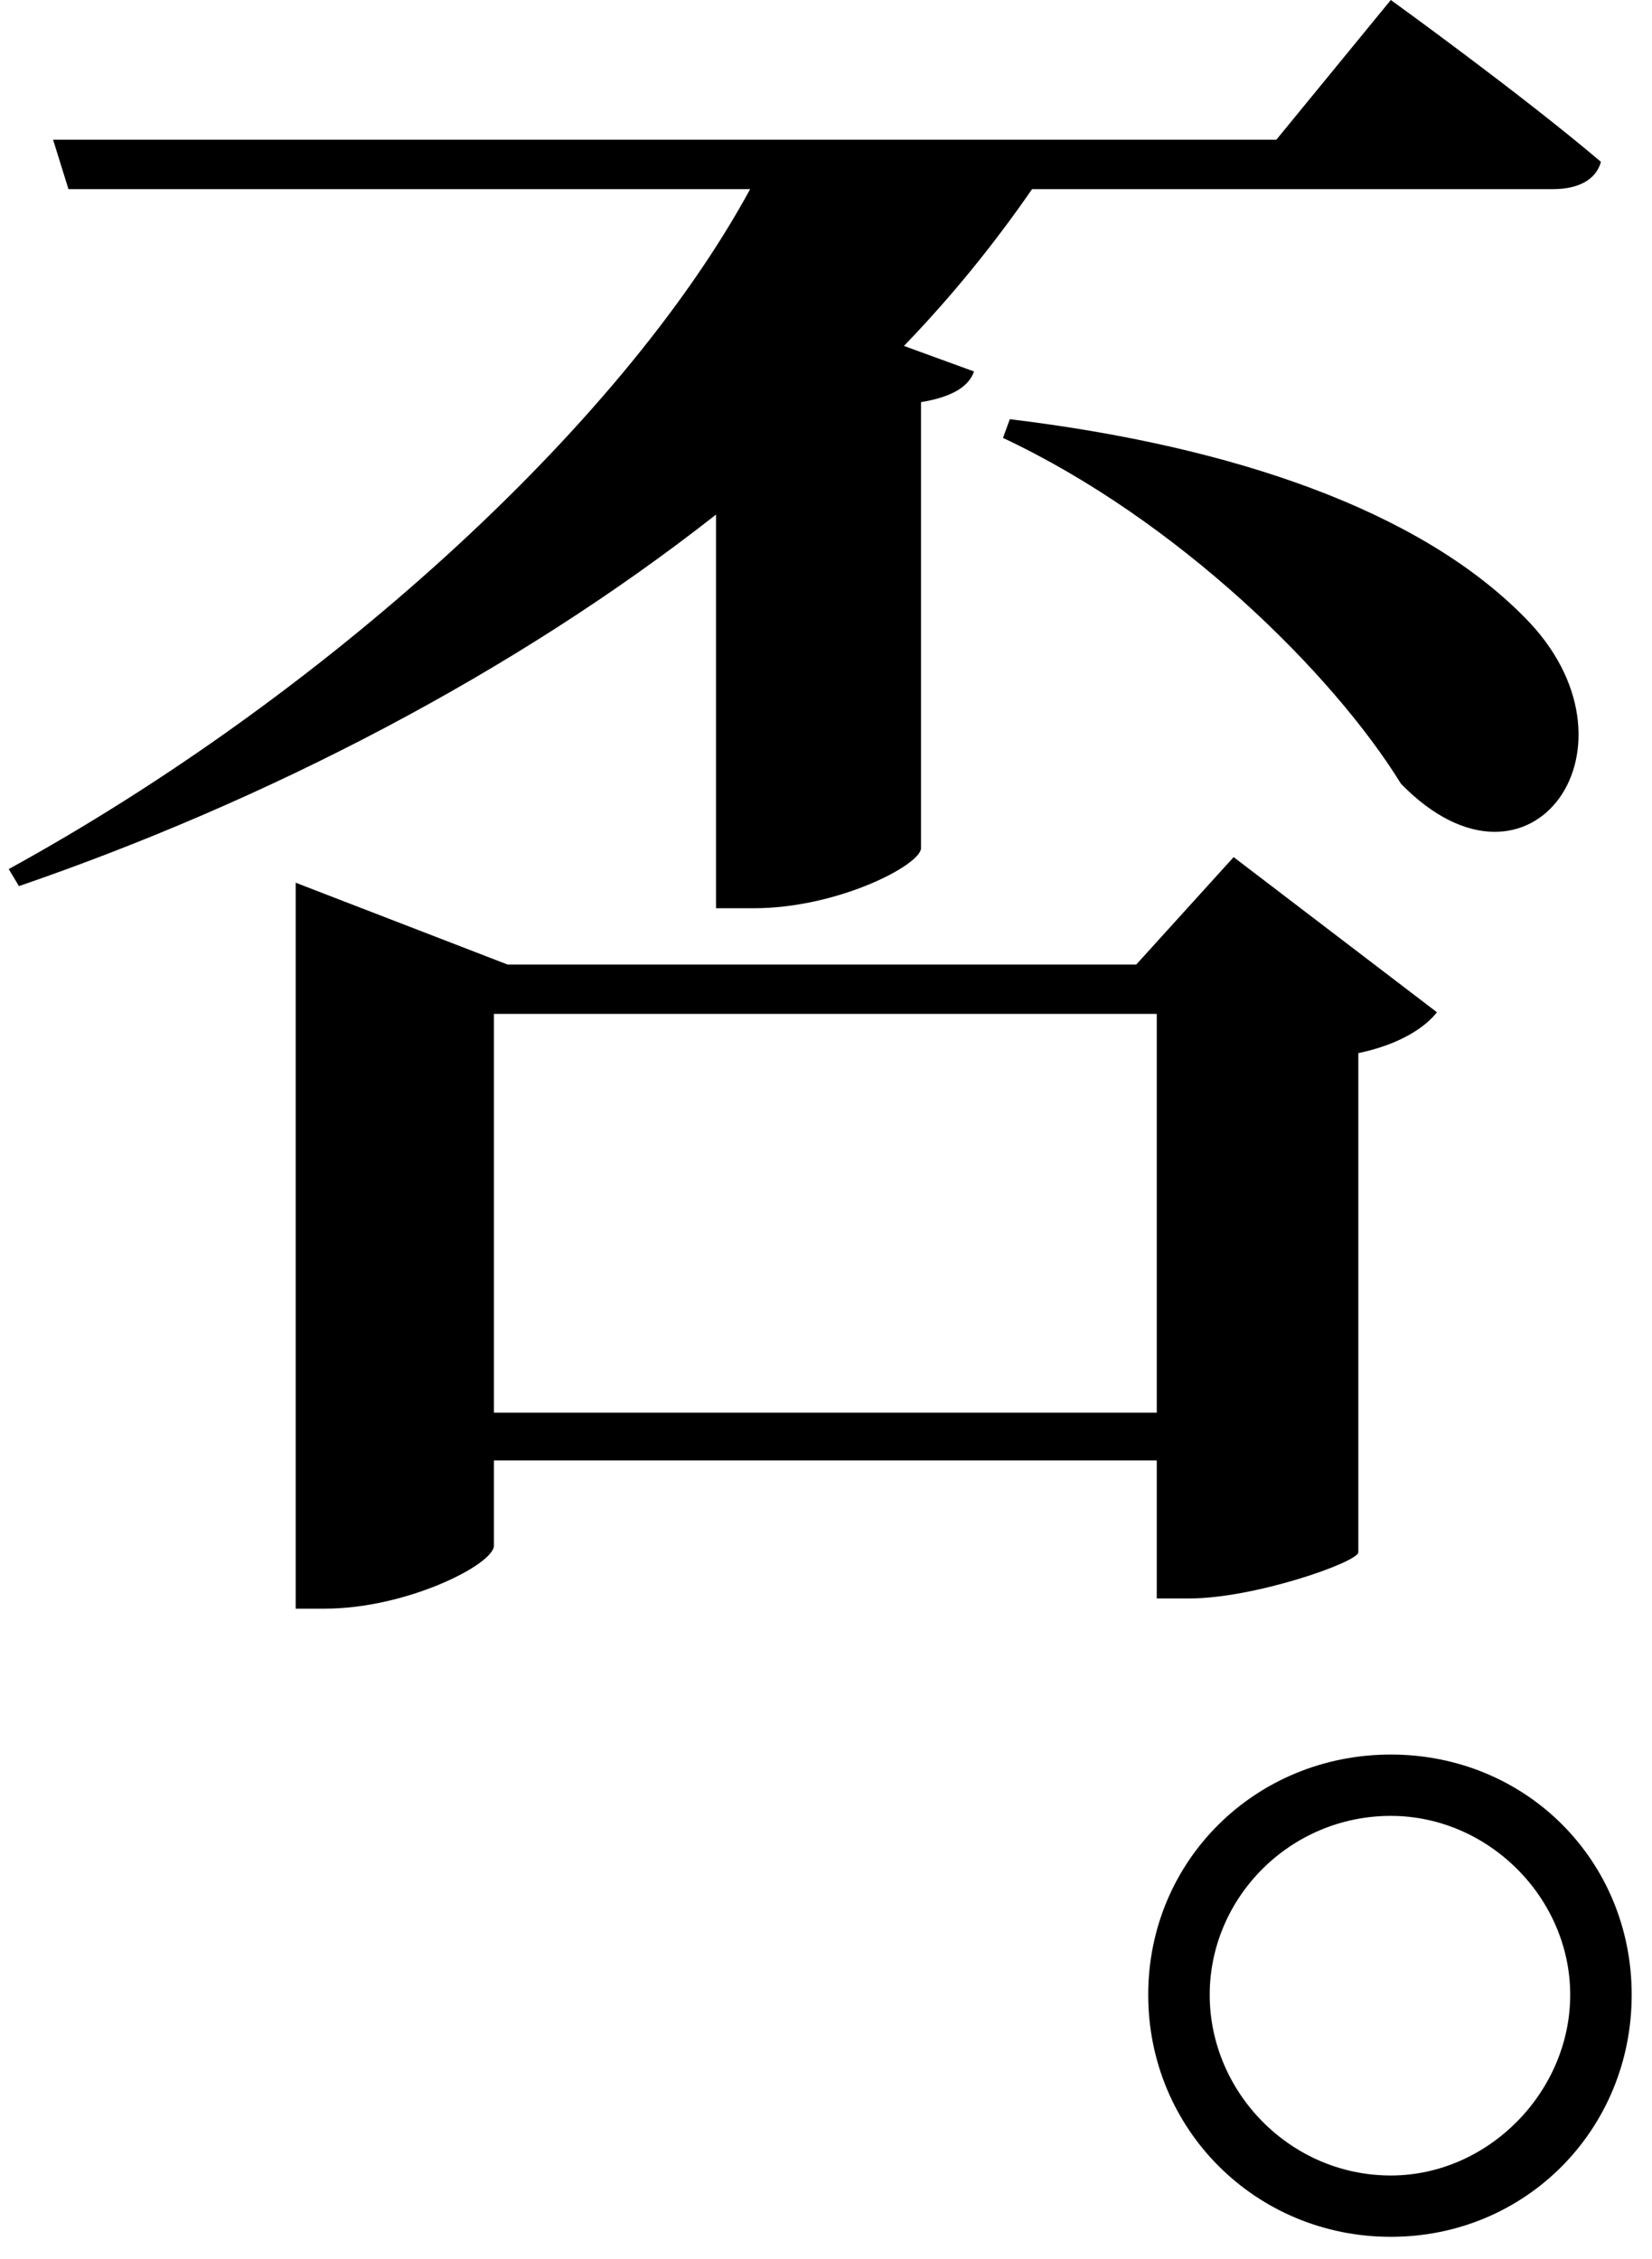 <svg width="68" height="93" viewBox="0 0 68 93" fill="none" xmlns="http://www.w3.org/2000/svg">
<path d="M57.249 0C57.249 0 62.595 3.856 65.898 6.663C65.687 7.435 64.914 7.786 63.929 7.786H42.482C40.933 10.031 39.175 12.204 37.208 14.241L40.091 15.292C39.88 15.923 39.175 16.346 37.91 16.555V34.937C37.841 35.637 34.466 37.39 31.019 37.39H29.473V21.184C21.173 27.711 10.978 32.972 0.78 36.479L0.359 35.777C13.016 28.833 25.464 17.748 30.878 7.786H2.818L2.185 5.752H52.537L57.249 0ZM50.779 35.285L59.148 41.672C58.655 42.303 57.602 43.003 55.912 43.354V63.91C55.844 64.33 51.624 65.804 48.952 65.804H47.615V60.123H20.331V63.63C20.331 64.401 16.744 66.224 13.368 66.224H12.171V36.339L20.892 39.707H46.771L50.779 35.285ZM47.615 58.158V41.74H20.331V58.158H47.615ZM41.566 17.257C50.851 18.38 58.443 21.044 62.735 25.394C68.008 30.655 63.016 37.742 57.67 32.269C54.859 27.711 48.46 21.396 41.285 18.028L41.566 17.257Z" fill="black"/>
<path d="M47.263 82.121C47.263 76.58 51.692 72.23 57.249 72.23C62.804 72.23 67.164 76.58 67.164 82.121C67.164 87.665 62.804 92.084 57.249 92.084C51.692 92.084 47.263 87.665 47.263 82.121ZM49.794 82.121C49.794 86.12 53.101 89.559 57.249 89.559C61.258 89.559 64.633 86.12 64.633 82.121C64.633 78.123 61.258 74.755 57.249 74.755C53.101 74.755 49.794 78.123 49.794 82.121Z" fill="black"/>
</svg>
